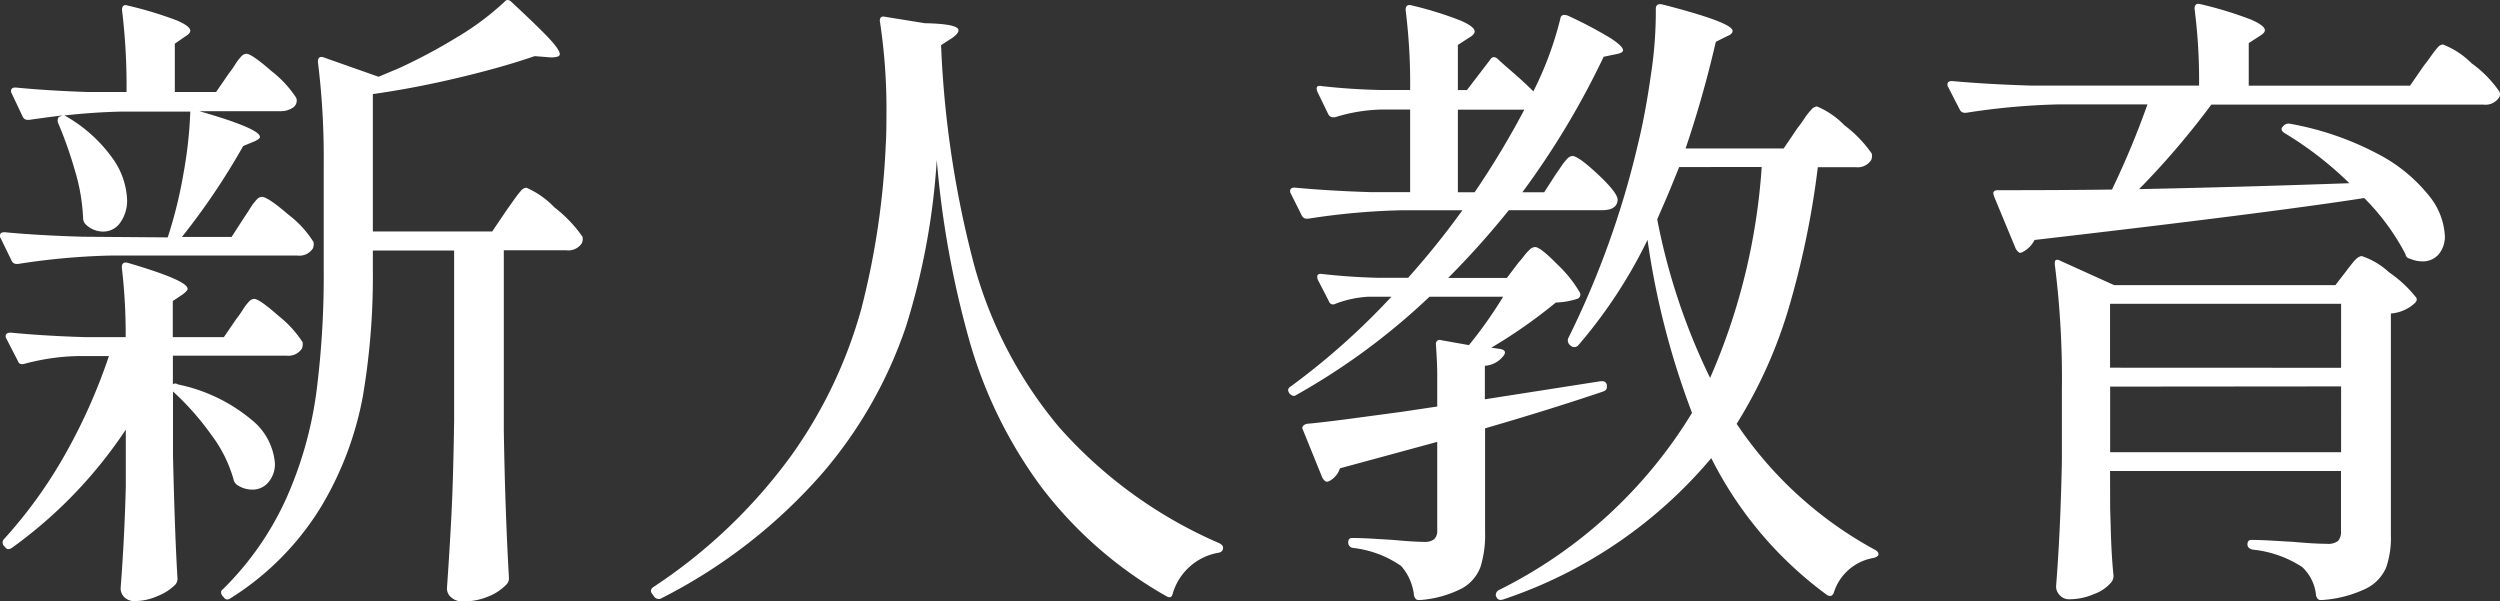 <svg xmlns="http://www.w3.org/2000/svg" width="93.012" height="22.368" viewBox="0 0 93.012 22.368">
  <rect x="0" y="0" width="93.012" height="22.368" fill="#333333" stroke="none"/>
  <path id="パス_16387" data-name="パス 16387" d="M-27.168-13.44a3.2,3.2,0,0,1,1.044.732,4.92,4.92,0,0,1,1.044,1.092.415.415,0,0,1-.024.24.6.6,0,0,1-.576.264h-2.328v6.7q.048,3,.192,5.5a.326.326,0,0,1-.1.24,1.9,1.9,0,0,1-.648.432,2.4,2.4,0,0,1-.984.192.606.606,0,0,1-.408-.144.432.432,0,0,1-.168-.336q.1-1.416.168-2.748t.1-3.492v-6.336H-32.88v.768a26.658,26.658,0,0,1-.372,4.656A12.372,12.372,0,0,1-34.776-1.62,10.422,10.422,0,0,1-38.16,1.824q-.168.12-.264-.024l-.048-.048q-.12-.168.024-.264A11.218,11.218,0,0,0-36.084-1.92a14.392,14.392,0,0,0,1.1-3.888,33.879,33.879,0,0,0,.276-4.56v-3.96a28.909,28.909,0,0,0-.216-3.792q0-.24.216-.168l2.04.72.744-.312a20.575,20.575,0,0,0,2.184-1.164,10.164,10.164,0,0,0,1.752-1.308q.12-.144.264,0,1.008.936,1.4,1.356t.4.588q0,.12-.336.12l-.6-.048q-1.176.408-2.82.8t-3.2.612v5.112h4.44l.552-.816q.072-.1.24-.336a3.969,3.969,0,0,1,.276-.36A.294.294,0,0,1-27.168-13.44Zm-13.344,1.848a16.552,16.552,0,0,0,.588-2.388,15.816,15.816,0,0,0,.252-2.292H-42.24q-1.056.024-2.112.144a5.45,5.45,0,0,1,1.764,1.56,2.849,2.849,0,0,1,.564,1.56,1.4,1.4,0,0,1-.252.864.765.765,0,0,1-.636.336.935.935,0,0,1-.648-.264.326.326,0,0,1-.1-.24,7.183,7.183,0,0,0-.3-1.752,15.3,15.3,0,0,0-.636-1.8A.256.256,0,0,1-44.6-16a.112.112,0,0,1,.06-.084l.12-.048q-.792.1-1.248.168h-.072a.2.2,0,0,1-.168-.12l-.408-.864a.139.139,0,0,1-.024-.1q0-.12.168-.12,1.224.12,2.712.168h1.416a23.357,23.357,0,0,0-.168-3.048q0-.24.216-.168a14.277,14.277,0,0,1,1.824.552q.5.216.5.384,0,.1-.192.216l-.384.264v1.8h1.536l.48-.7q.1-.12.228-.324a1.9,1.9,0,0,1,.228-.3.277.277,0,0,1,.192-.1q.192,0,.936.648a4.079,4.079,0,0,1,.912.984.267.267,0,0,1,.024.12.317.317,0,0,1-.18.276.8.8,0,0,1-.42.108h-3.024q2.256.648,2.256.96,0,.072-.216.168l-.408.168a25.634,25.634,0,0,1-2.28,3.384h1.848l.48-.744q.1-.144.228-.348a1.9,1.9,0,0,1,.228-.3.277.277,0,0,1,.192-.1q.216,0,.984.66a3.833,3.833,0,0,1,.936,1.02.415.415,0,0,1-.024.24.6.6,0,0,1-.576.264h-6.96a25.731,25.731,0,0,0-3.432.312h-.072a.2.2,0,0,1-.168-.12l-.408-.84a.139.139,0,0,1-.024-.1q0-.12.168-.12,1.272.12,2.928.168Zm2.592,9.216a.324.324,0,0,1-.144-.216A5.019,5.019,0,0,0-38.9-4.26a10.135,10.135,0,0,0-1.416-1.6v2.4q.072,3.024.168,4.56a.351.351,0,0,1-.072.216,1.886,1.886,0,0,1-.66.432,2.144,2.144,0,0,1-.852.192A.519.519,0,0,1-42.12,1.8a.461.461,0,0,1-.144-.336q.144-1.872.192-3.768V-4.44A16.936,16.936,0,0,1-46.3-.048q-.168.12-.264-.024l-.048-.048a.189.189,0,0,1,.024-.264A17.268,17.268,0,0,0-44.34-3.5,21,21,0,0,0-42.7-7.176h-1.2a8.284,8.284,0,0,0-1.944.288q-.192.048-.24-.1l-.432-.84a.139.139,0,0,1-.024-.1q0-.12.192-.12,1.224.12,2.784.168h1.488a21.051,21.051,0,0,0-.144-2.592q0-.24.24-.168,2.208.648,2.208.96,0,.072-.192.216l-.36.24v1.344h1.9l.48-.7q.1-.12.228-.324a1.9,1.9,0,0,1,.228-.3.277.277,0,0,1,.192-.1q.192,0,.912.636a4.037,4.037,0,0,1,.888.972.415.415,0,0,1-.024.24.6.6,0,0,1-.576.264H-40.32V-6.12q.072-.072.192,0A6.221,6.221,0,0,1-37.4-4.812a2.314,2.314,0,0,1,.876,1.62,1.04,1.04,0,0,1-.24.708.762.762,0,0,1-.6.276A1.013,1.013,0,0,1-37.92-2.376Zm23.9-17.256q0-.216.192-.168l1.488.24q1.248.024,1.248.264,0,.12-.24.288l-.408.264a37.974,37.974,0,0,0,1.236,8.2,15.971,15.971,0,0,0,3.144,6A16.9,16.9,0,0,0-1.392-.216q.144.072.144.168,0,.168-.192.192A2.159,2.159,0,0,0-3.12,1.656q-.048.216-.24.1A15.325,15.325,0,0,1-8-2.292a16.948,16.948,0,0,1-2.652-5.34,35.582,35.582,0,0,1-1.248-6.84,26.189,26.189,0,0,1-1.14,6.18,16.457,16.457,0,0,1-3.072,5.424,19.876,19.876,0,0,1-6.012,4.692.209.209,0,0,1-.288-.048l-.072-.1q-.12-.144.048-.264A19.8,19.8,0,0,0-17.3-3.492a17.333,17.333,0,0,0,2.592-5.436,29.518,29.518,0,0,0,.912-6.144q.024-.36.024-1.08A21.558,21.558,0,0,0-14.016-19.632Zm34.152,3.96q.1-.12.252-.348a2.46,2.46,0,0,1,.264-.336.3.3,0,0,1,.2-.108,3.072,3.072,0,0,1,1.02.7,4.582,4.582,0,0,1,1.02,1.056.415.415,0,0,1-.024.24.6.6,0,0,1-.576.264H20.88a32.507,32.507,0,0,1-1.1,5.3,17.449,17.449,0,0,1-1.92,4.248A14.547,14.547,0,0,0,22.992.024q.144.072.144.168t-.192.144A1.874,1.874,0,0,0,21.48,1.608q-.072.216-.264.1a14.2,14.2,0,0,1-4.3-5.088A17.24,17.24,0,0,1,9.192,1.872Q9,1.944,8.928,1.8A.139.139,0,0,1,8.9,1.7.208.208,0,0,1,9,1.536a17.52,17.52,0,0,0,7.2-6.6A29.682,29.682,0,0,1,14.544-11.5a18.192,18.192,0,0,1-2.568,3.912.2.2,0,0,1-.264.048l-.024-.024a.232.232,0,0,1-.1-.264,33.175,33.175,0,0,0,2.592-7.2q.288-1.176.492-2.628a15.339,15.339,0,0,0,.18-2.436q0-.216.24-.168,2.616.672,2.616.984,0,.12-.192.192l-.432.216A40.852,40.852,0,0,1,15.96-14.9h3.648ZM9.744-10.656a2.921,2.921,0,0,0,.2-.24,1.919,1.919,0,0,1,.228-.252.293.293,0,0,1,.192-.084q.192,0,.828.648a4.7,4.7,0,0,1,.828,1.032.17.17,0,0,1-.072.24,2.877,2.877,0,0,1-.816.144,19.168,19.168,0,0,1-2.4,1.68l.336.048q.24.048.144.216a.939.939,0,0,1-.72.408v1.248l4.3-.672h.048a.168.168,0,0,1,.192.144v.072q0,.12-.144.168Q10.9-5.184,8.5-4.488V-.6A3.945,3.945,0,0,1,8.328.672a1.511,1.511,0,0,1-.684.792A4.007,4.007,0,0,1,6.072,1.9H6.024q-.12,0-.168-.168a1.967,1.967,0,0,0-.48-1.1,3.917,3.917,0,0,0-1.8-.672A.2.2,0,0,1,3.408-.24q0-.168.144-.168.312,0,.732.024l.8.048q.768.072,1.152.072a.561.561,0,0,0,.372-.1A.434.434,0,0,0,6.72-.7V-3.984L3.1-3a.817.817,0,0,1-.408.48L2.616-2.5q-.072,0-.168-.144l-.72-1.776L1.7-4.488q0-.12.168-.168.552-.048,1.7-.2l1.872-.252L6.72-5.3V-6.5q0-.384-.048-1.1v-.024a.141.141,0,0,1,.06-.132.152.152,0,0,1,.132-.012L7.9-7.584a16.231,16.231,0,0,0,1.272-1.8H6.432A24.814,24.814,0,0,1,1.488-5.736q-.12.1-.264-.048-.12-.168.048-.264A26.451,26.451,0,0,0,5.016-9.384H4.152a4.016,4.016,0,0,0-1.224.264.162.162,0,0,1-.24-.1l-.408-.792a.267.267,0,0,1-.024-.12q0-.12.168-.1,1.056.12,2.112.144h1.1Q6.72-11.3,7.656-12.6h-2.3a25.731,25.731,0,0,0-3.432.312H1.848a.2.2,0,0,1-.168-.12l-.408-.816a.139.139,0,0,1-.024-.1q0-.12.168-.12,1.272.12,2.808.168H5.712v-3.072h-1.1a6.235,6.235,0,0,0-1.7.288H2.832a.2.2,0,0,1-.168-.12l-.408-.84-.024-.1q0-.144.192-.1,1.08.12,2.16.144H5.712a22.016,22.016,0,0,0-.168-2.976q0-.24.24-.168a13.424,13.424,0,0,1,1.812.564q.516.228.516.4,0,.12-.216.24l-.408.264v1.68h.336l.864-1.128q.1-.168.264-.048.12.12.552.492t.792.732A12.782,12.782,0,0,0,11.3-19.728q.024-.192.264-.12A15.409,15.409,0,0,1,13.176-19q.456.3.456.444,0,.1-.24.144l-.48.1a30.436,30.436,0,0,1-3.024,5.04H10.7l.432-.672q.072-.1.2-.288a2.117,2.117,0,0,1,.228-.288.277.277,0,0,1,.192-.1q.216,0,.948.684t.732.948q-.024.384-.576.384H9.384a31.818,31.818,0,0,1-2.256,2.52H9.312ZM7.488-16.344v3.072h.624A31.728,31.728,0,0,0,9.96-16.344Zm8.232,2.136q-.384.96-.576,1.392l-.24.552a23.693,23.693,0,0,0,1.968,5.9,23.43,23.43,0,0,0,1.92-7.848Zm24.936.6a13.074,13.074,0,0,0-2.424-1.872q-.168-.12-.048-.24a.266.266,0,0,1,.264-.1,11.168,11.168,0,0,1,3.3,1.14A5.9,5.9,0,0,1,43.62-13.14a2.572,2.572,0,0,1,.588,1.476,1.027,1.027,0,0,1-.228.7.768.768,0,0,1-.612.264,1.11,1.11,0,0,1-.456-.1.188.188,0,0,1-.168-.168,8.54,8.54,0,0,0-1.536-2.088q-3.552.552-12.264,1.56a1.046,1.046,0,0,1-.456.456l-.072.024q-.072,0-.168-.144l-.816-1.968-.024-.1q0-.12.168-.12,2.52,0,4.248-.024a31.759,31.759,0,0,0,1.32-3.168H29.832a25.73,25.73,0,0,0-3.432.312h-.072a.2.2,0,0,1-.168-.12l-.432-.84a.139.139,0,0,1-.024-.1q0-.12.168-.12,1.32.12,2.928.168h6.264a20.613,20.613,0,0,0-.168-2.856q0-.24.24-.168a14,14,0,0,1,1.848.564q.528.228.528.4,0,.1-.192.216l-.408.264v1.584h6L43.44-18q.1-.12.252-.336t.252-.324a.266.266,0,0,1,.192-.108,3.041,3.041,0,0,1,1.068.7,4.252,4.252,0,0,1,1.02,1.032.218.218,0,0,1,0,.24.6.6,0,0,1-.576.264H35.52a29.917,29.917,0,0,1-2.688,3.144Q36.6-13.464,40.656-13.608Zm-8.9,12.1.024.816q.024.912.1,1.68a.389.389,0,0,1-.072.24,1.489,1.489,0,0,1-.636.444,2.353,2.353,0,0,1-.948.2.46.46,0,0,1-.336-.144.461.461,0,0,1-.144-.336q.168-2.112.216-4.7V-5.928a33.571,33.571,0,0,0-.264-4.656v-.048q0-.1.048-.12a.17.17,0,0,1,.144.024l2.016.912h8.232l.408-.528q.072-.1.252-.324t.324-.228a2.785,2.785,0,0,1,1.008.6,4.566,4.566,0,0,1,1.008.936q.072.1-.048.216a1.472,1.472,0,0,1-.888.384V-.5a3.326,3.326,0,0,1-.18,1.2,1.565,1.565,0,0,1-.732.768,4.456,4.456,0,0,1-1.656.432h-.048q-.12,0-.168-.168A1.645,1.645,0,0,0,38.9.672,4.123,4.123,0,0,0,37.056.024q-.192-.048-.192-.192,0-.168.144-.168.312,0,.732.024l.828.048q.792.072,1.248.072a.6.6,0,0,0,.42-.108.517.517,0,0,0,.108-.372V-2.9H31.752Zm8.592-5.232V-9.12H31.752v2.376Zm-8.592.7V-3.6h8.592V-6.048Z" transform="translate(46.752 20.424)" fill="#fff"/>
</svg>
